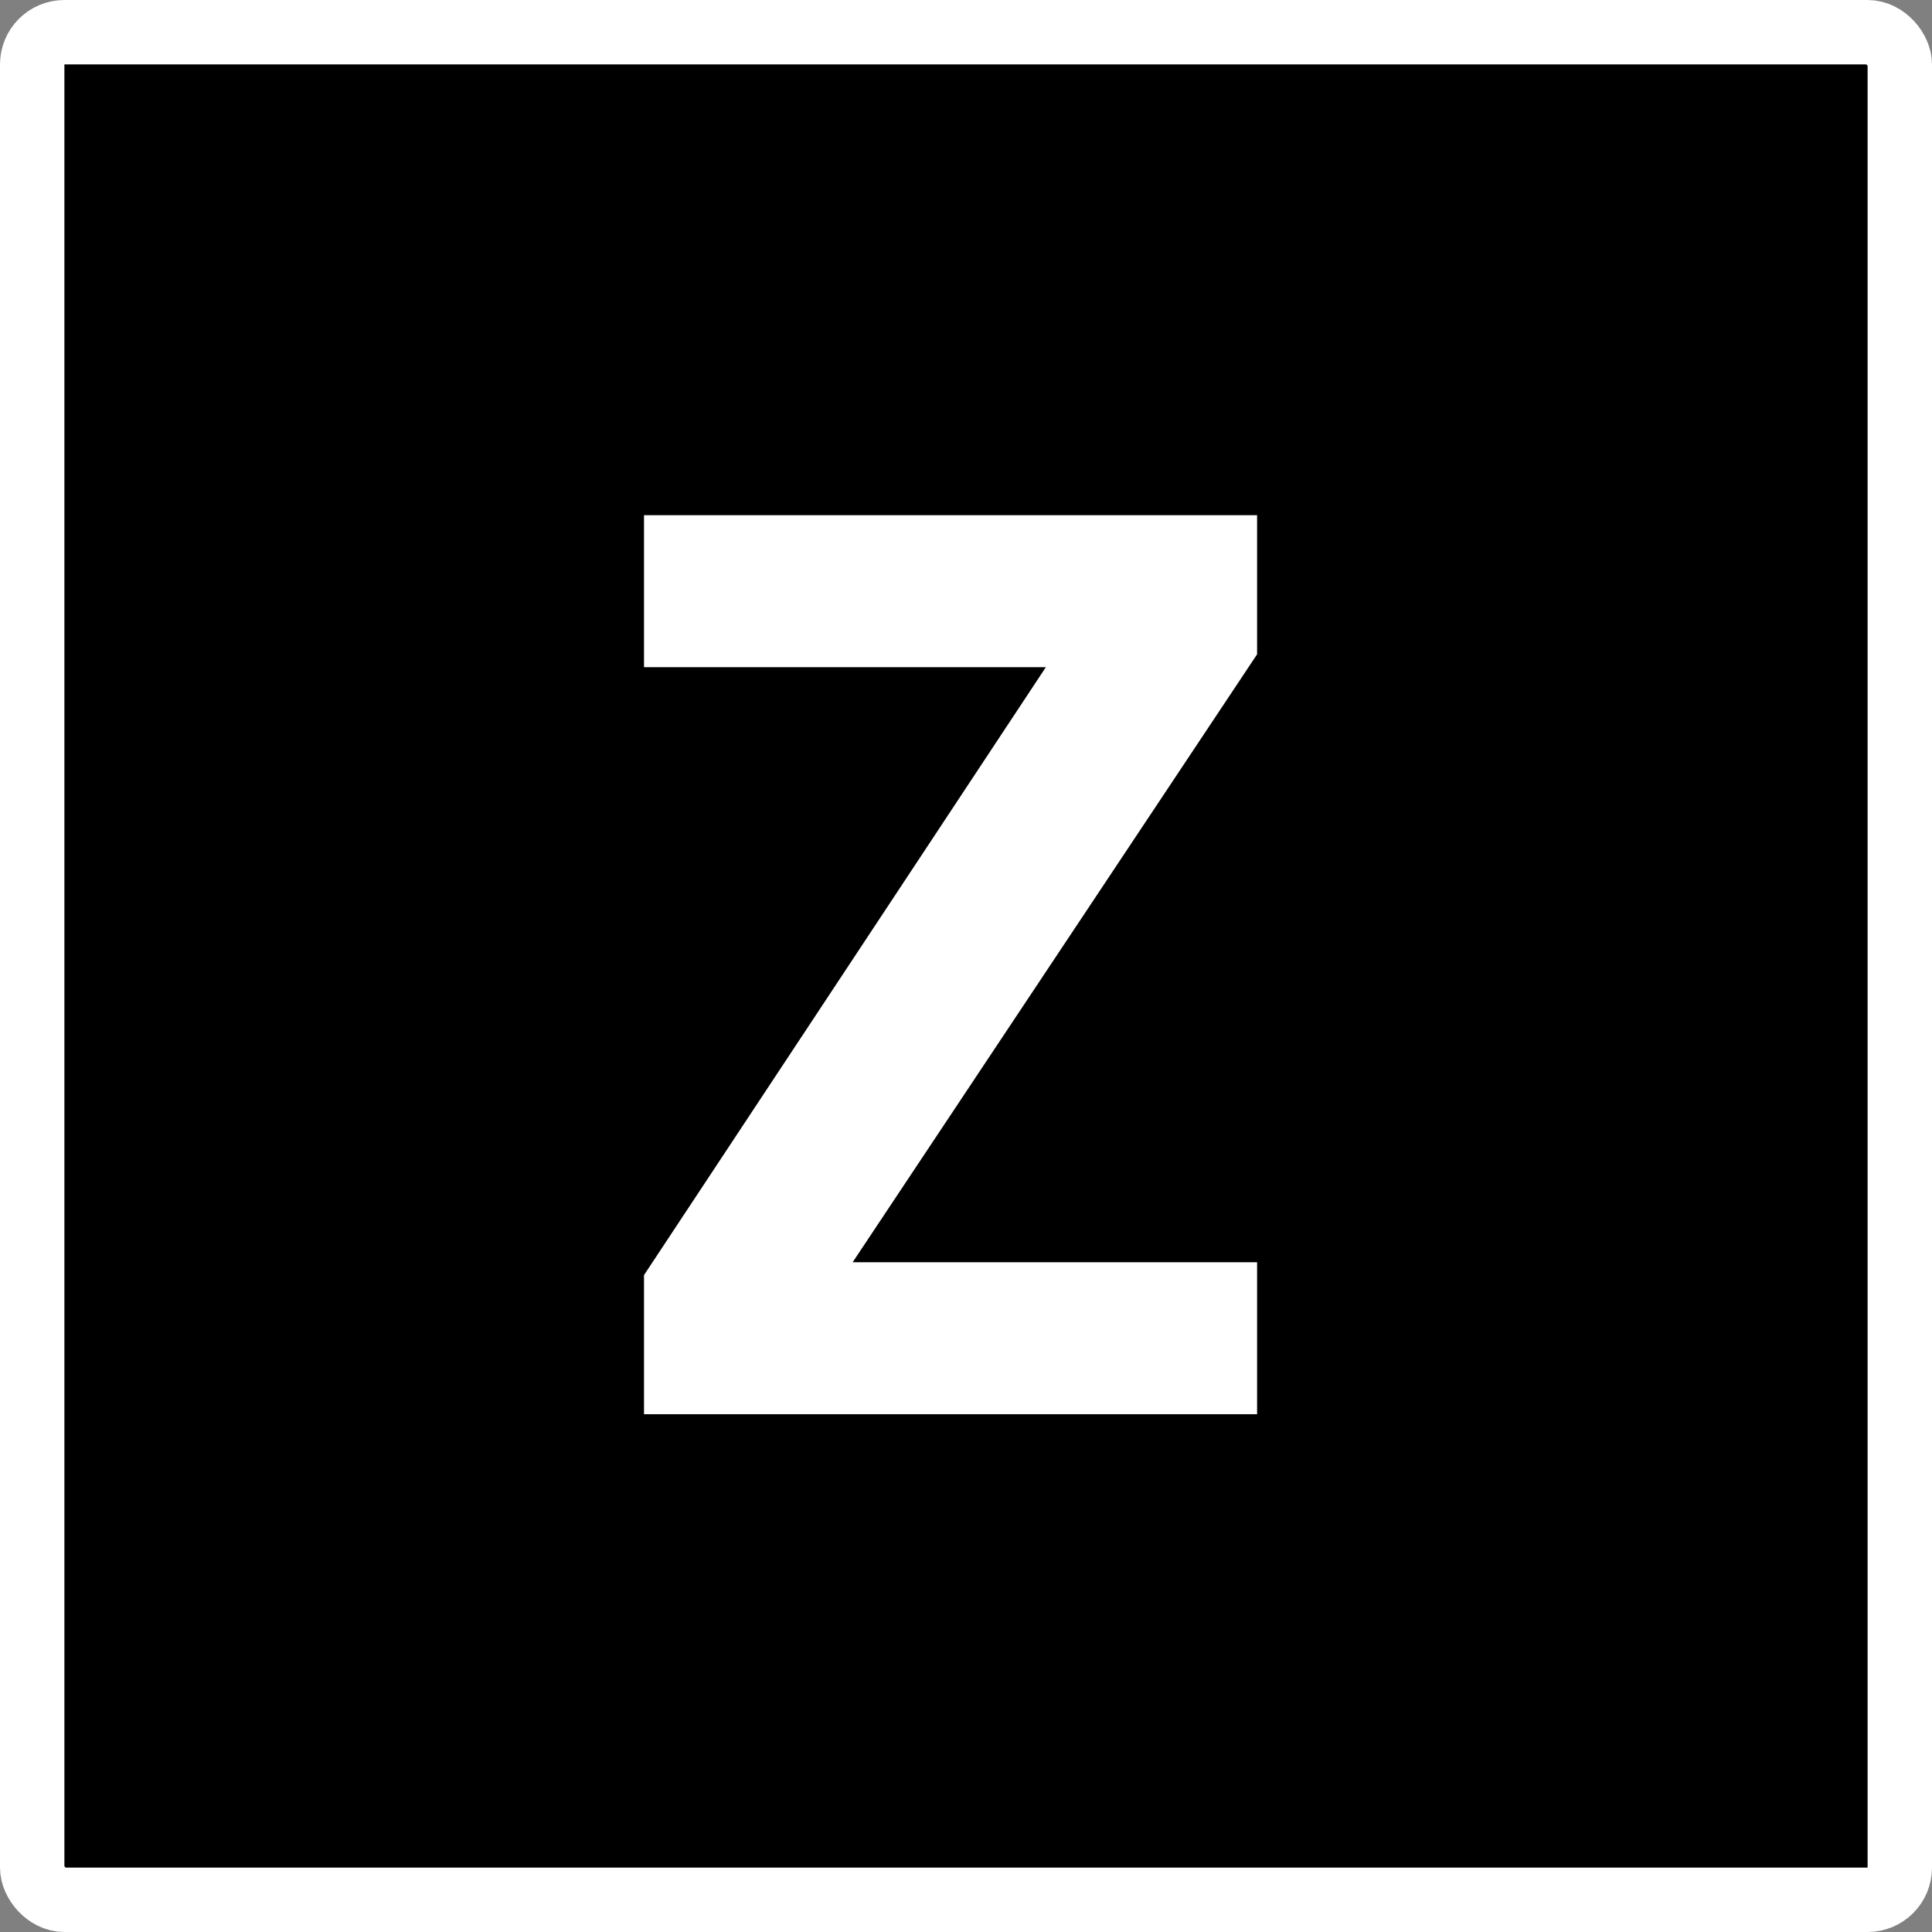 <svg width="30" height="30" viewBox="0 0 30 30" fill="none" xmlns="http://www.w3.org/2000/svg">
<rect x="0" y="0" width="30" height="30" fill="#808080" stroke="none"/>
<rect x="0.5" y="0.5" width="29" height="29" rx="0.5" fill="url(#paint0_linear_4025_21)" stroke="white"/>
<path d="M13.24 19.6H19.52V21.96H10V19.8L16.24 10.36H10V8H19.52V10.16L13.24 19.6Z" fill="white"/>
<defs>
<linearGradient id="paint0_linear_4025_21" x1="15" y1="-4.42624e-07" x2="15" y2="29.548" gradientUnits="userSpaceOnUse">
<stop stopColor="#52A59E"/>
<stop offset="1" stopColor="#6EC27A"/>
</linearGradient>
</defs>
</svg>
